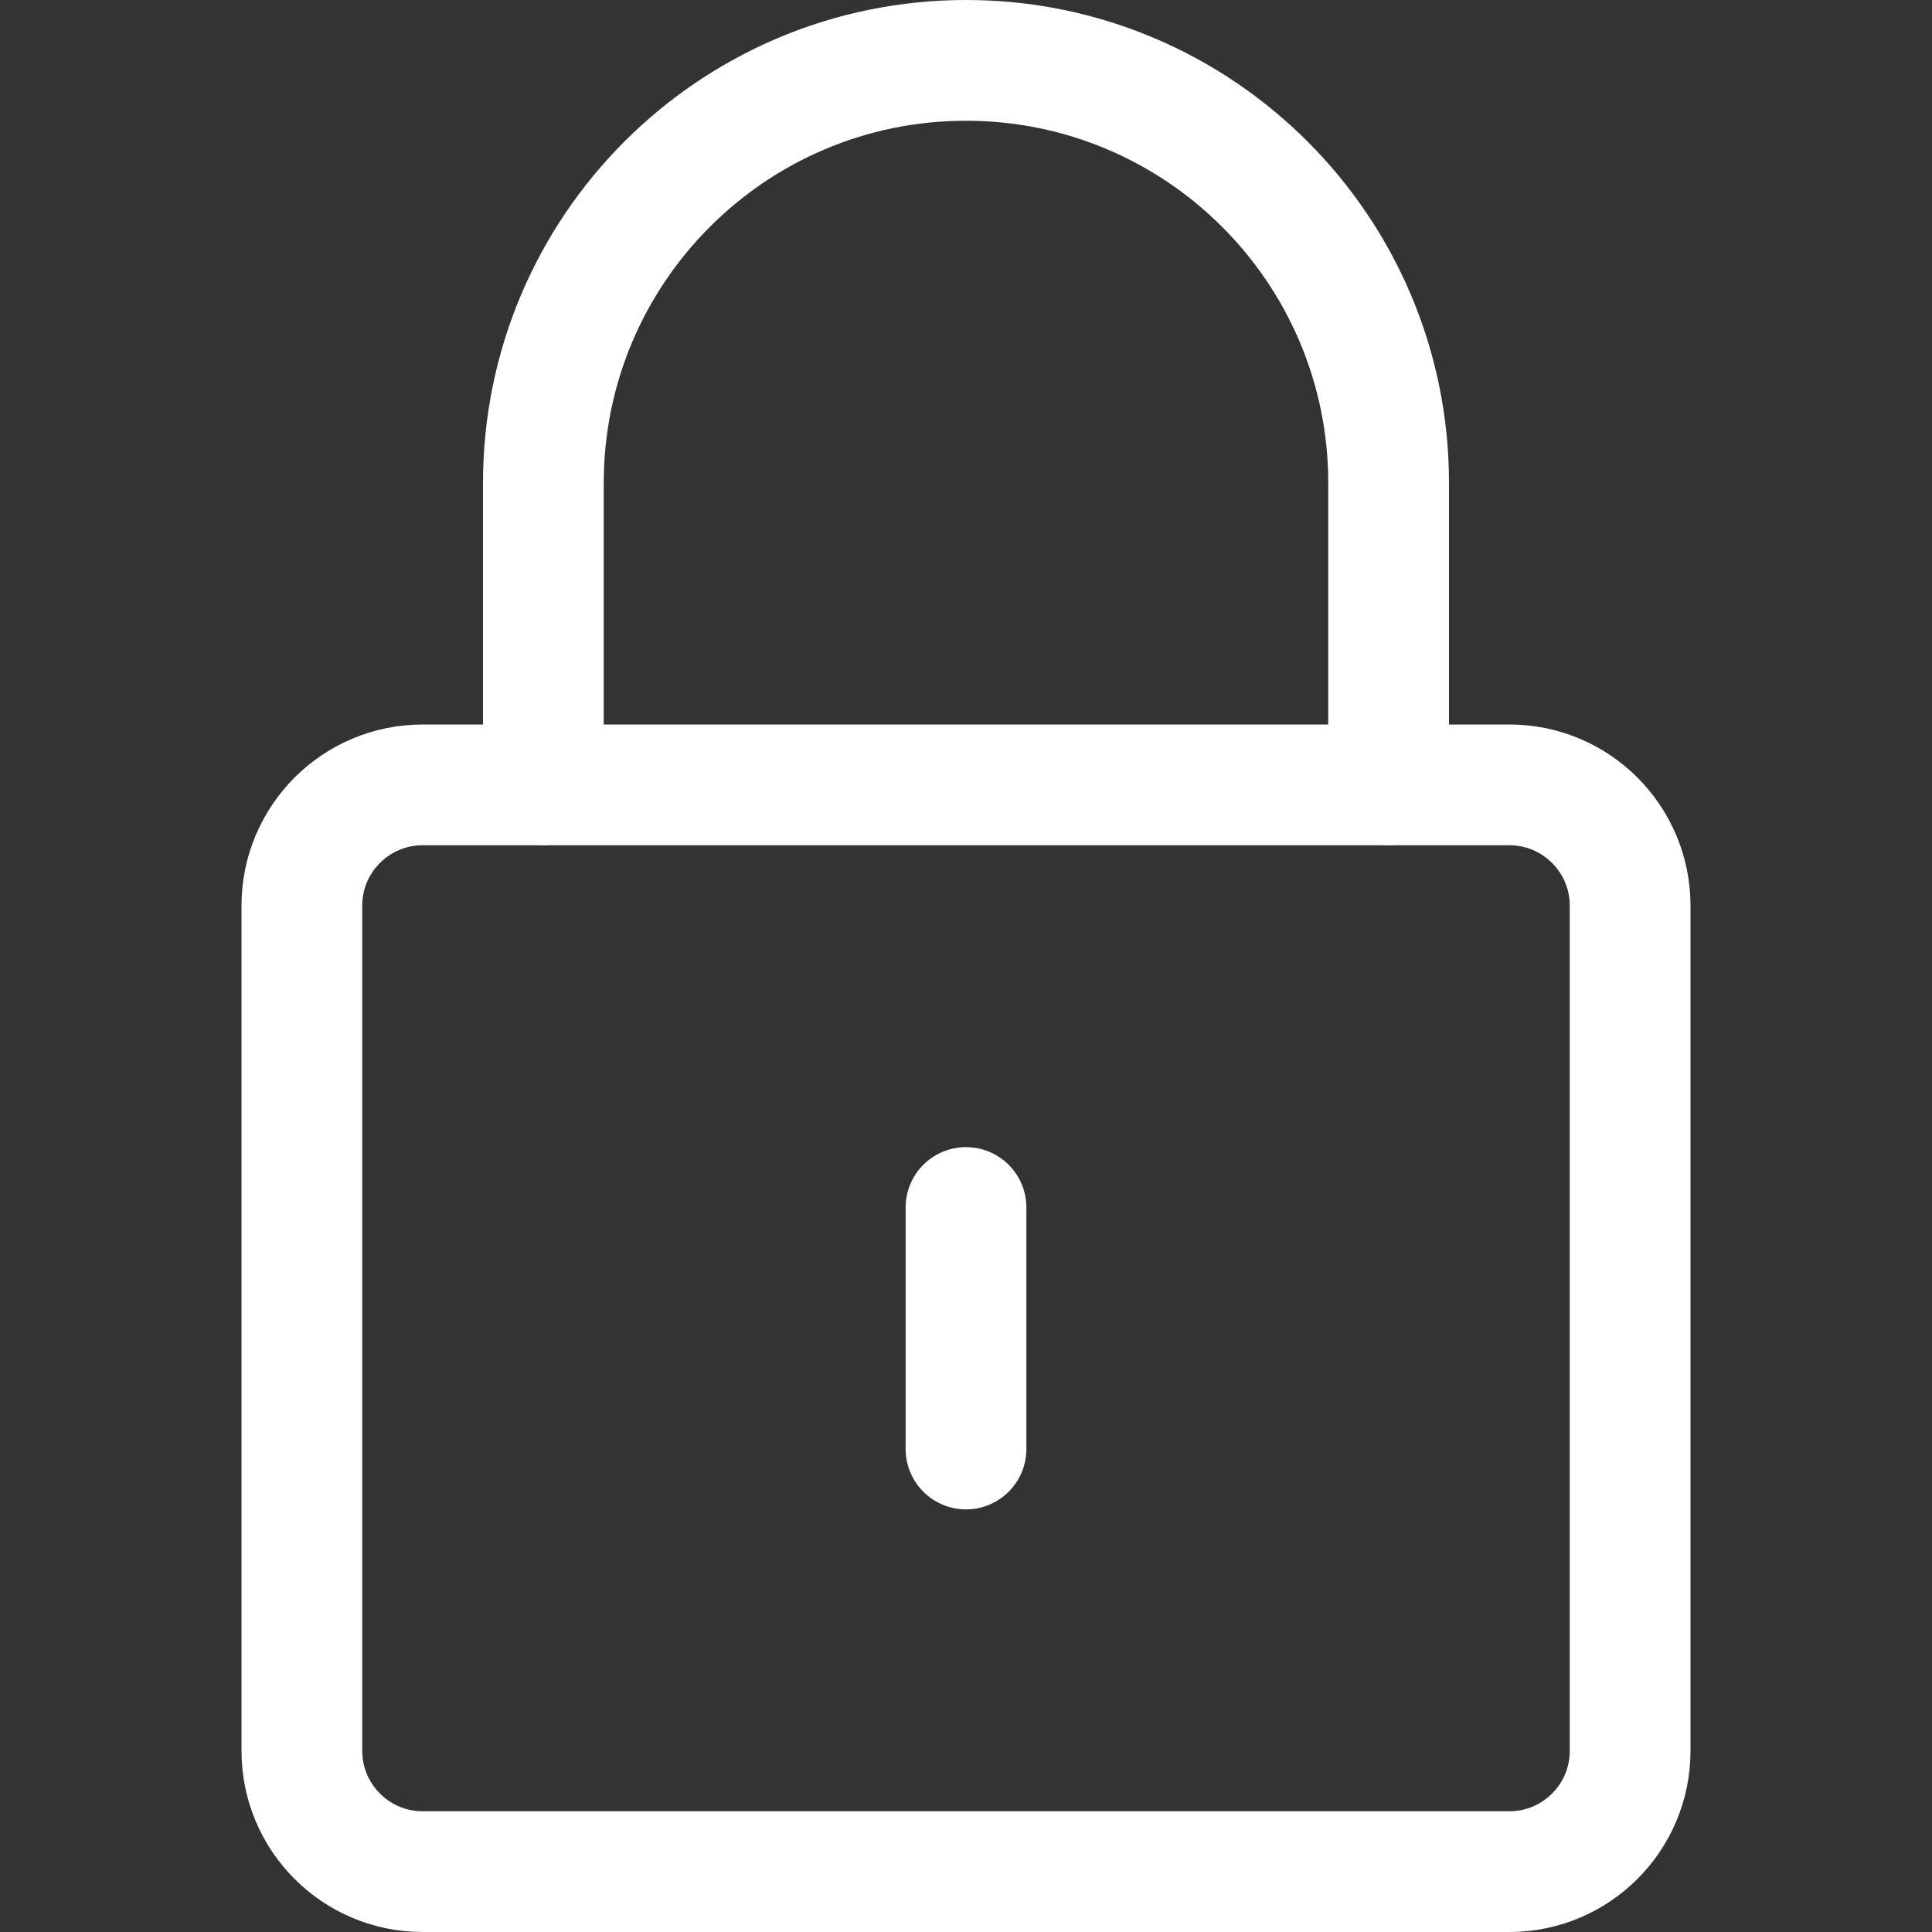 <svg width="24" height="24" viewBox="0 0 24 24" fill="none" xmlns="http://www.w3.org/2000/svg">
<rect x="0" y="0" width="24" height="24" fill="#333333" stroke="none"/>
<path fill-rule="evenodd" clip-rule="evenodd" d="M3.75 11.25C3.75 10.422 4.422 9.75 5.25 9.75H18.75C19.578 9.75 20.25 10.422 20.25 11.25V21.75C20.25 22.578 19.578 23.25 18.75 23.25H5.25C4.422 23.25 3.75 22.578 3.75 21.75V11.25Z" stroke="#fff" stroke-width="1.5" stroke-linecap="round" stroke-linejoin="round"/>
<path d="M6.75 9.75V6C6.75 3.101 9.101 0.75 12 0.75C14.899 0.75 17.25 3.101 17.25 6V9.75" stroke="#fff" stroke-width="1.5" stroke-linecap="round" stroke-linejoin="round"/>
<path d="M12 15V18" stroke="#fff" stroke-width="1.5" stroke-linecap="round" stroke-linejoin="round"/>
</svg>

